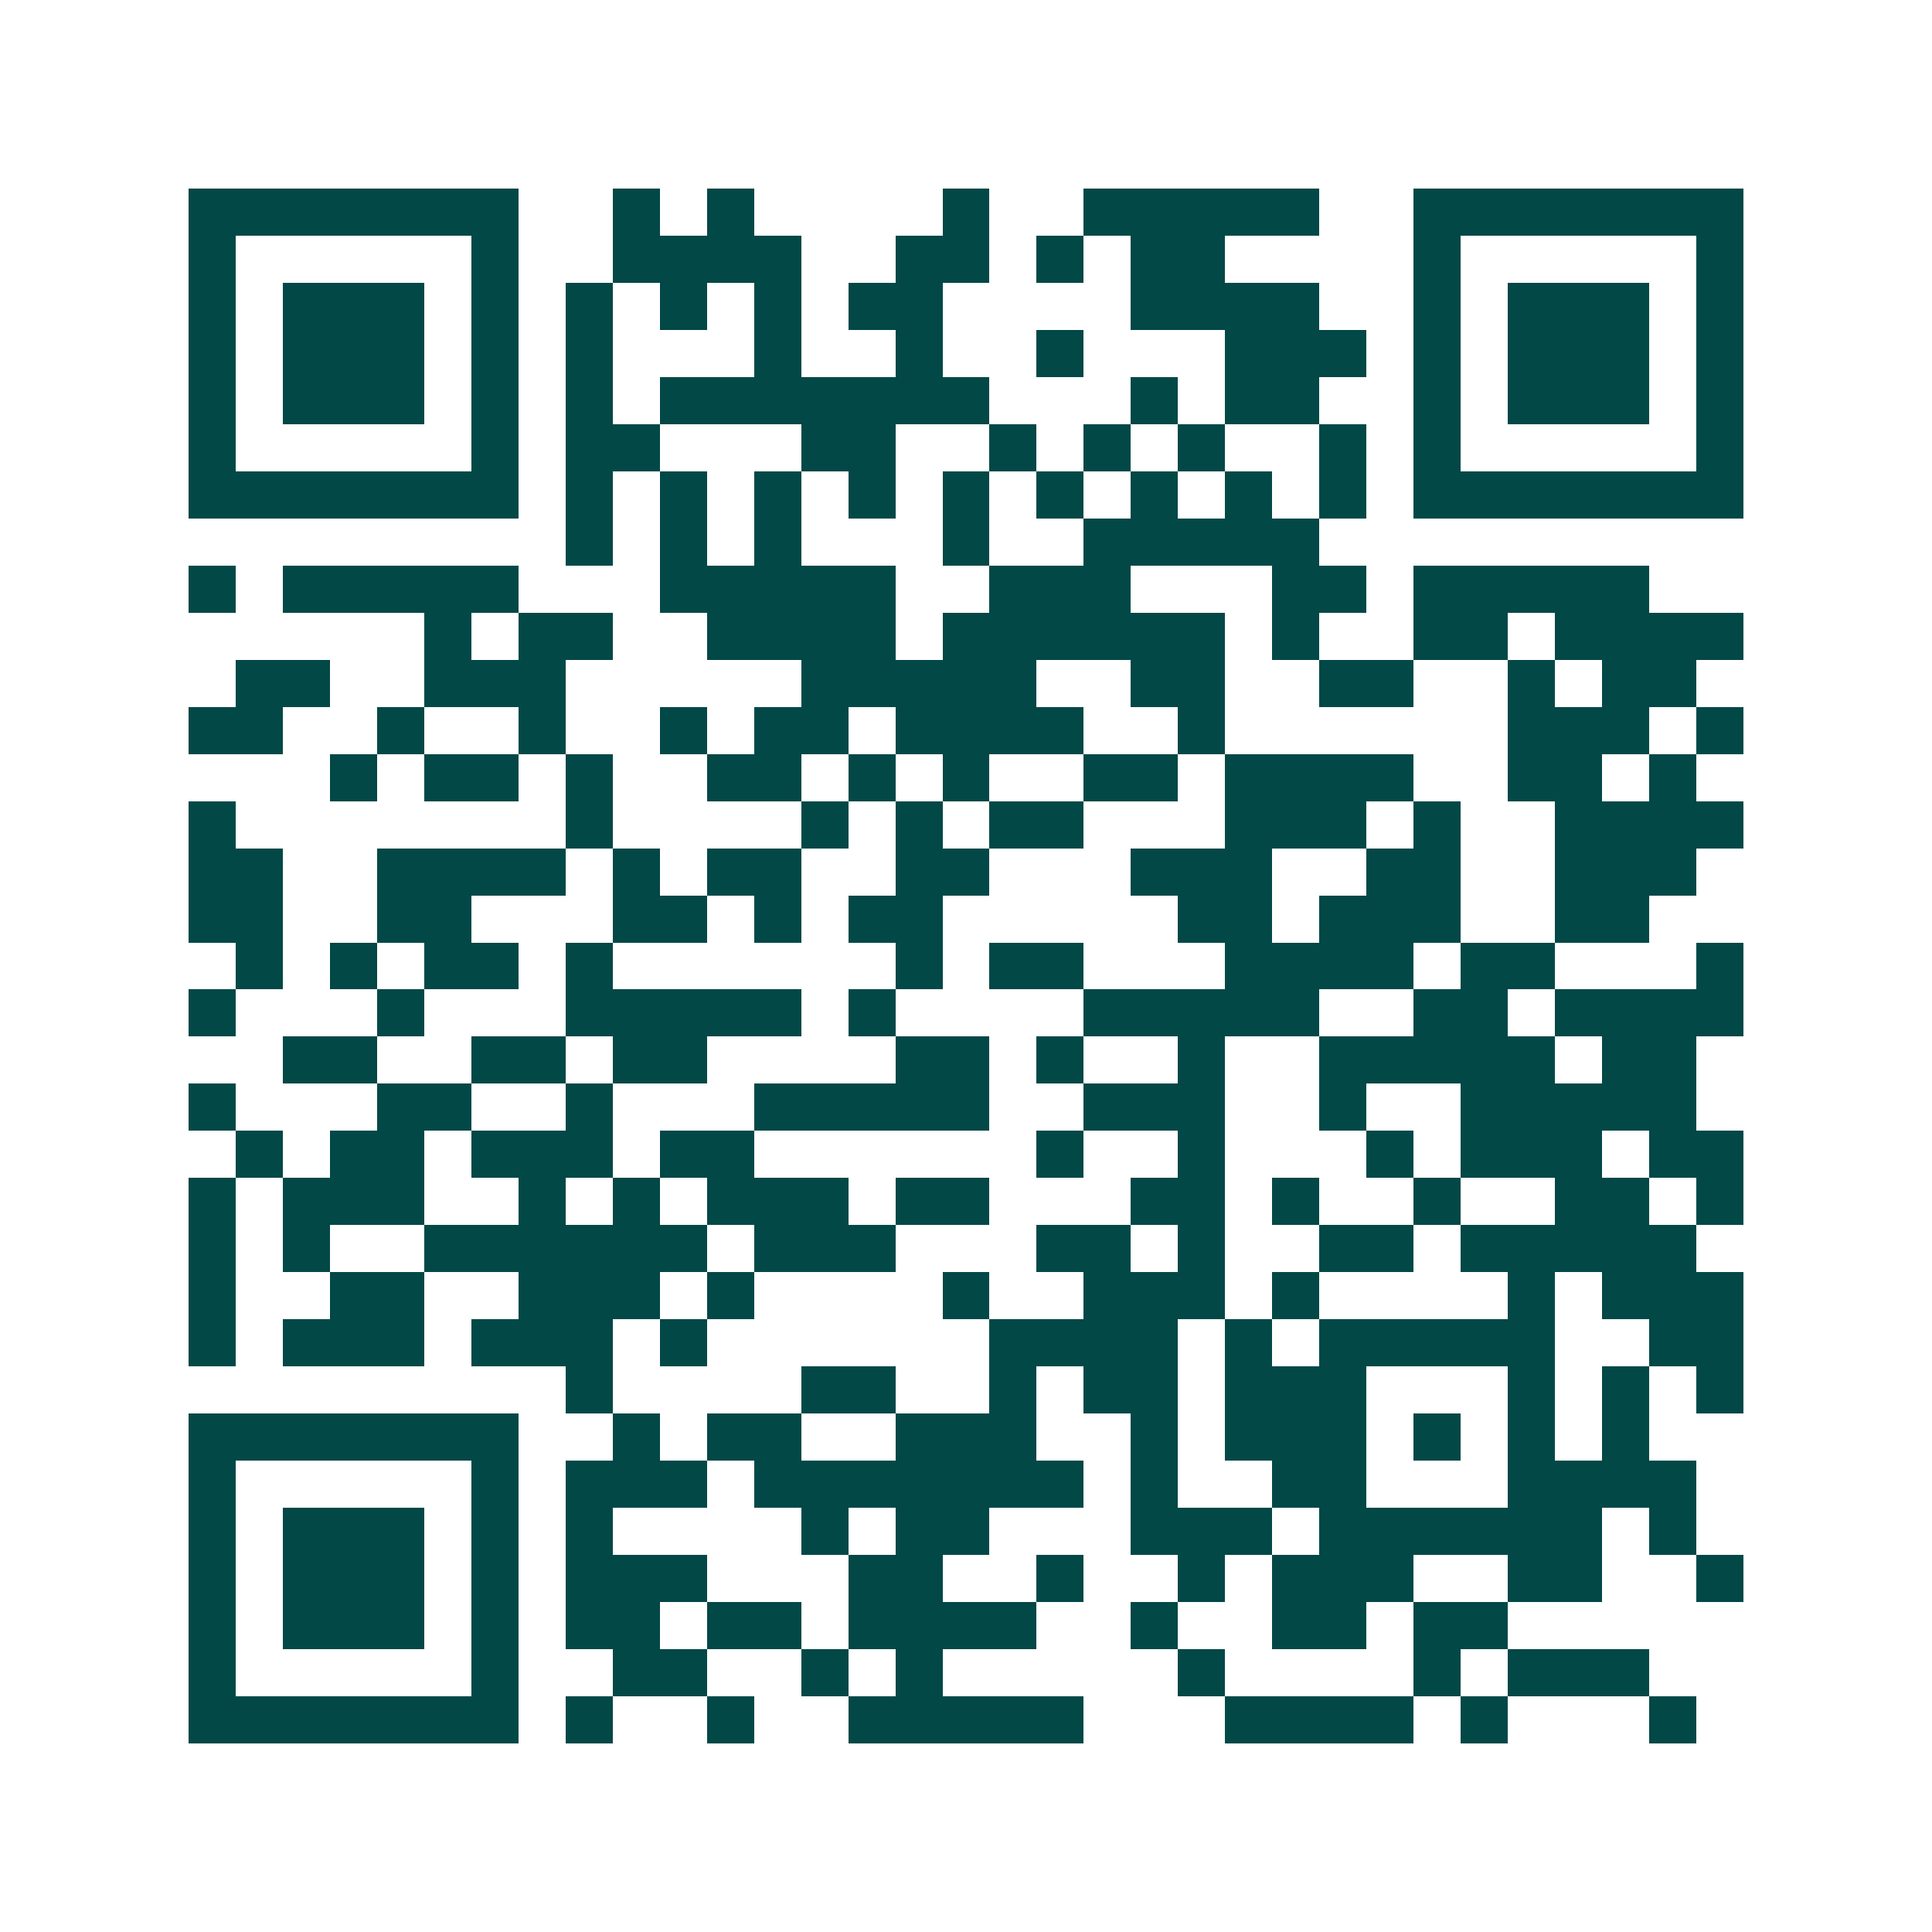 <svg xmlns="http://www.w3.org/2000/svg" width="200" height="200" viewBox="0 0 41 41" shape-rendering="crispEdges"><path fill="#ffffff" d="M0 0h41v41H0z"/><path stroke="#014847" d="M4 4.5h7m2 0h1m1 0h1m4 0h1m2 0h5m2 0h7M4 5.5h1m5 0h1m2 0h4m2 0h2m1 0h1m1 0h2m4 0h1m5 0h1M4 6.5h1m1 0h3m1 0h1m1 0h1m1 0h1m1 0h1m1 0h2m4 0h4m2 0h1m1 0h3m1 0h1M4 7.5h1m1 0h3m1 0h1m1 0h1m3 0h1m2 0h1m2 0h1m3 0h3m1 0h1m1 0h3m1 0h1M4 8.5h1m1 0h3m1 0h1m1 0h1m1 0h7m3 0h1m1 0h2m2 0h1m1 0h3m1 0h1M4 9.5h1m5 0h1m1 0h2m3 0h2m2 0h1m1 0h1m1 0h1m2 0h1m1 0h1m5 0h1M4 10.5h7m1 0h1m1 0h1m1 0h1m1 0h1m1 0h1m1 0h1m1 0h1m1 0h1m1 0h1m1 0h7M12 11.5h1m1 0h1m1 0h1m3 0h1m2 0h5M4 12.5h1m1 0h5m3 0h5m2 0h3m3 0h2m1 0h5M9 13.5h1m1 0h2m2 0h4m1 0h6m1 0h1m2 0h2m1 0h4M5 14.5h2m2 0h3m5 0h5m2 0h2m2 0h2m2 0h1m1 0h2M4 15.5h2m2 0h1m2 0h1m2 0h1m1 0h2m1 0h4m2 0h1m6 0h3m1 0h1M7 16.5h1m1 0h2m1 0h1m2 0h2m1 0h1m1 0h1m2 0h2m1 0h4m2 0h2m1 0h1M4 17.5h1m7 0h1m4 0h1m1 0h1m1 0h2m3 0h3m1 0h1m2 0h4M4 18.5h2m2 0h4m1 0h1m1 0h2m2 0h2m3 0h3m2 0h2m2 0h3M4 19.5h2m2 0h2m3 0h2m1 0h1m1 0h2m5 0h2m1 0h3m2 0h2M5 20.5h1m1 0h1m1 0h2m1 0h1m6 0h1m1 0h2m3 0h4m1 0h2m3 0h1M4 21.5h1m3 0h1m3 0h5m1 0h1m4 0h5m2 0h2m1 0h4M6 22.5h2m2 0h2m1 0h2m4 0h2m1 0h1m2 0h1m2 0h5m1 0h2M4 23.5h1m3 0h2m2 0h1m3 0h5m2 0h3m2 0h1m2 0h5M5 24.5h1m1 0h2m1 0h3m1 0h2m6 0h1m2 0h1m3 0h1m1 0h3m1 0h2M4 25.5h1m1 0h3m2 0h1m1 0h1m1 0h3m1 0h2m3 0h2m1 0h1m2 0h1m2 0h2m1 0h1M4 26.5h1m1 0h1m2 0h6m1 0h3m3 0h2m1 0h1m2 0h2m1 0h5M4 27.5h1m2 0h2m2 0h3m1 0h1m4 0h1m2 0h3m1 0h1m4 0h1m1 0h3M4 28.5h1m1 0h3m1 0h3m1 0h1m6 0h4m1 0h1m1 0h5m2 0h2M12 29.5h1m4 0h2m2 0h1m1 0h2m1 0h3m3 0h1m1 0h1m1 0h1M4 30.5h7m2 0h1m1 0h2m2 0h3m2 0h1m1 0h3m1 0h1m1 0h1m1 0h1M4 31.5h1m5 0h1m1 0h3m1 0h7m1 0h1m2 0h2m3 0h4M4 32.5h1m1 0h3m1 0h1m1 0h1m4 0h1m1 0h2m3 0h3m1 0h6m1 0h1M4 33.5h1m1 0h3m1 0h1m1 0h3m3 0h2m2 0h1m2 0h1m1 0h3m2 0h2m2 0h1M4 34.5h1m1 0h3m1 0h1m1 0h2m1 0h2m1 0h4m2 0h1m2 0h2m1 0h2M4 35.5h1m5 0h1m2 0h2m2 0h1m1 0h1m5 0h1m4 0h1m1 0h3M4 36.5h7m1 0h1m2 0h1m2 0h5m3 0h4m1 0h1m3 0h1"/></svg>
